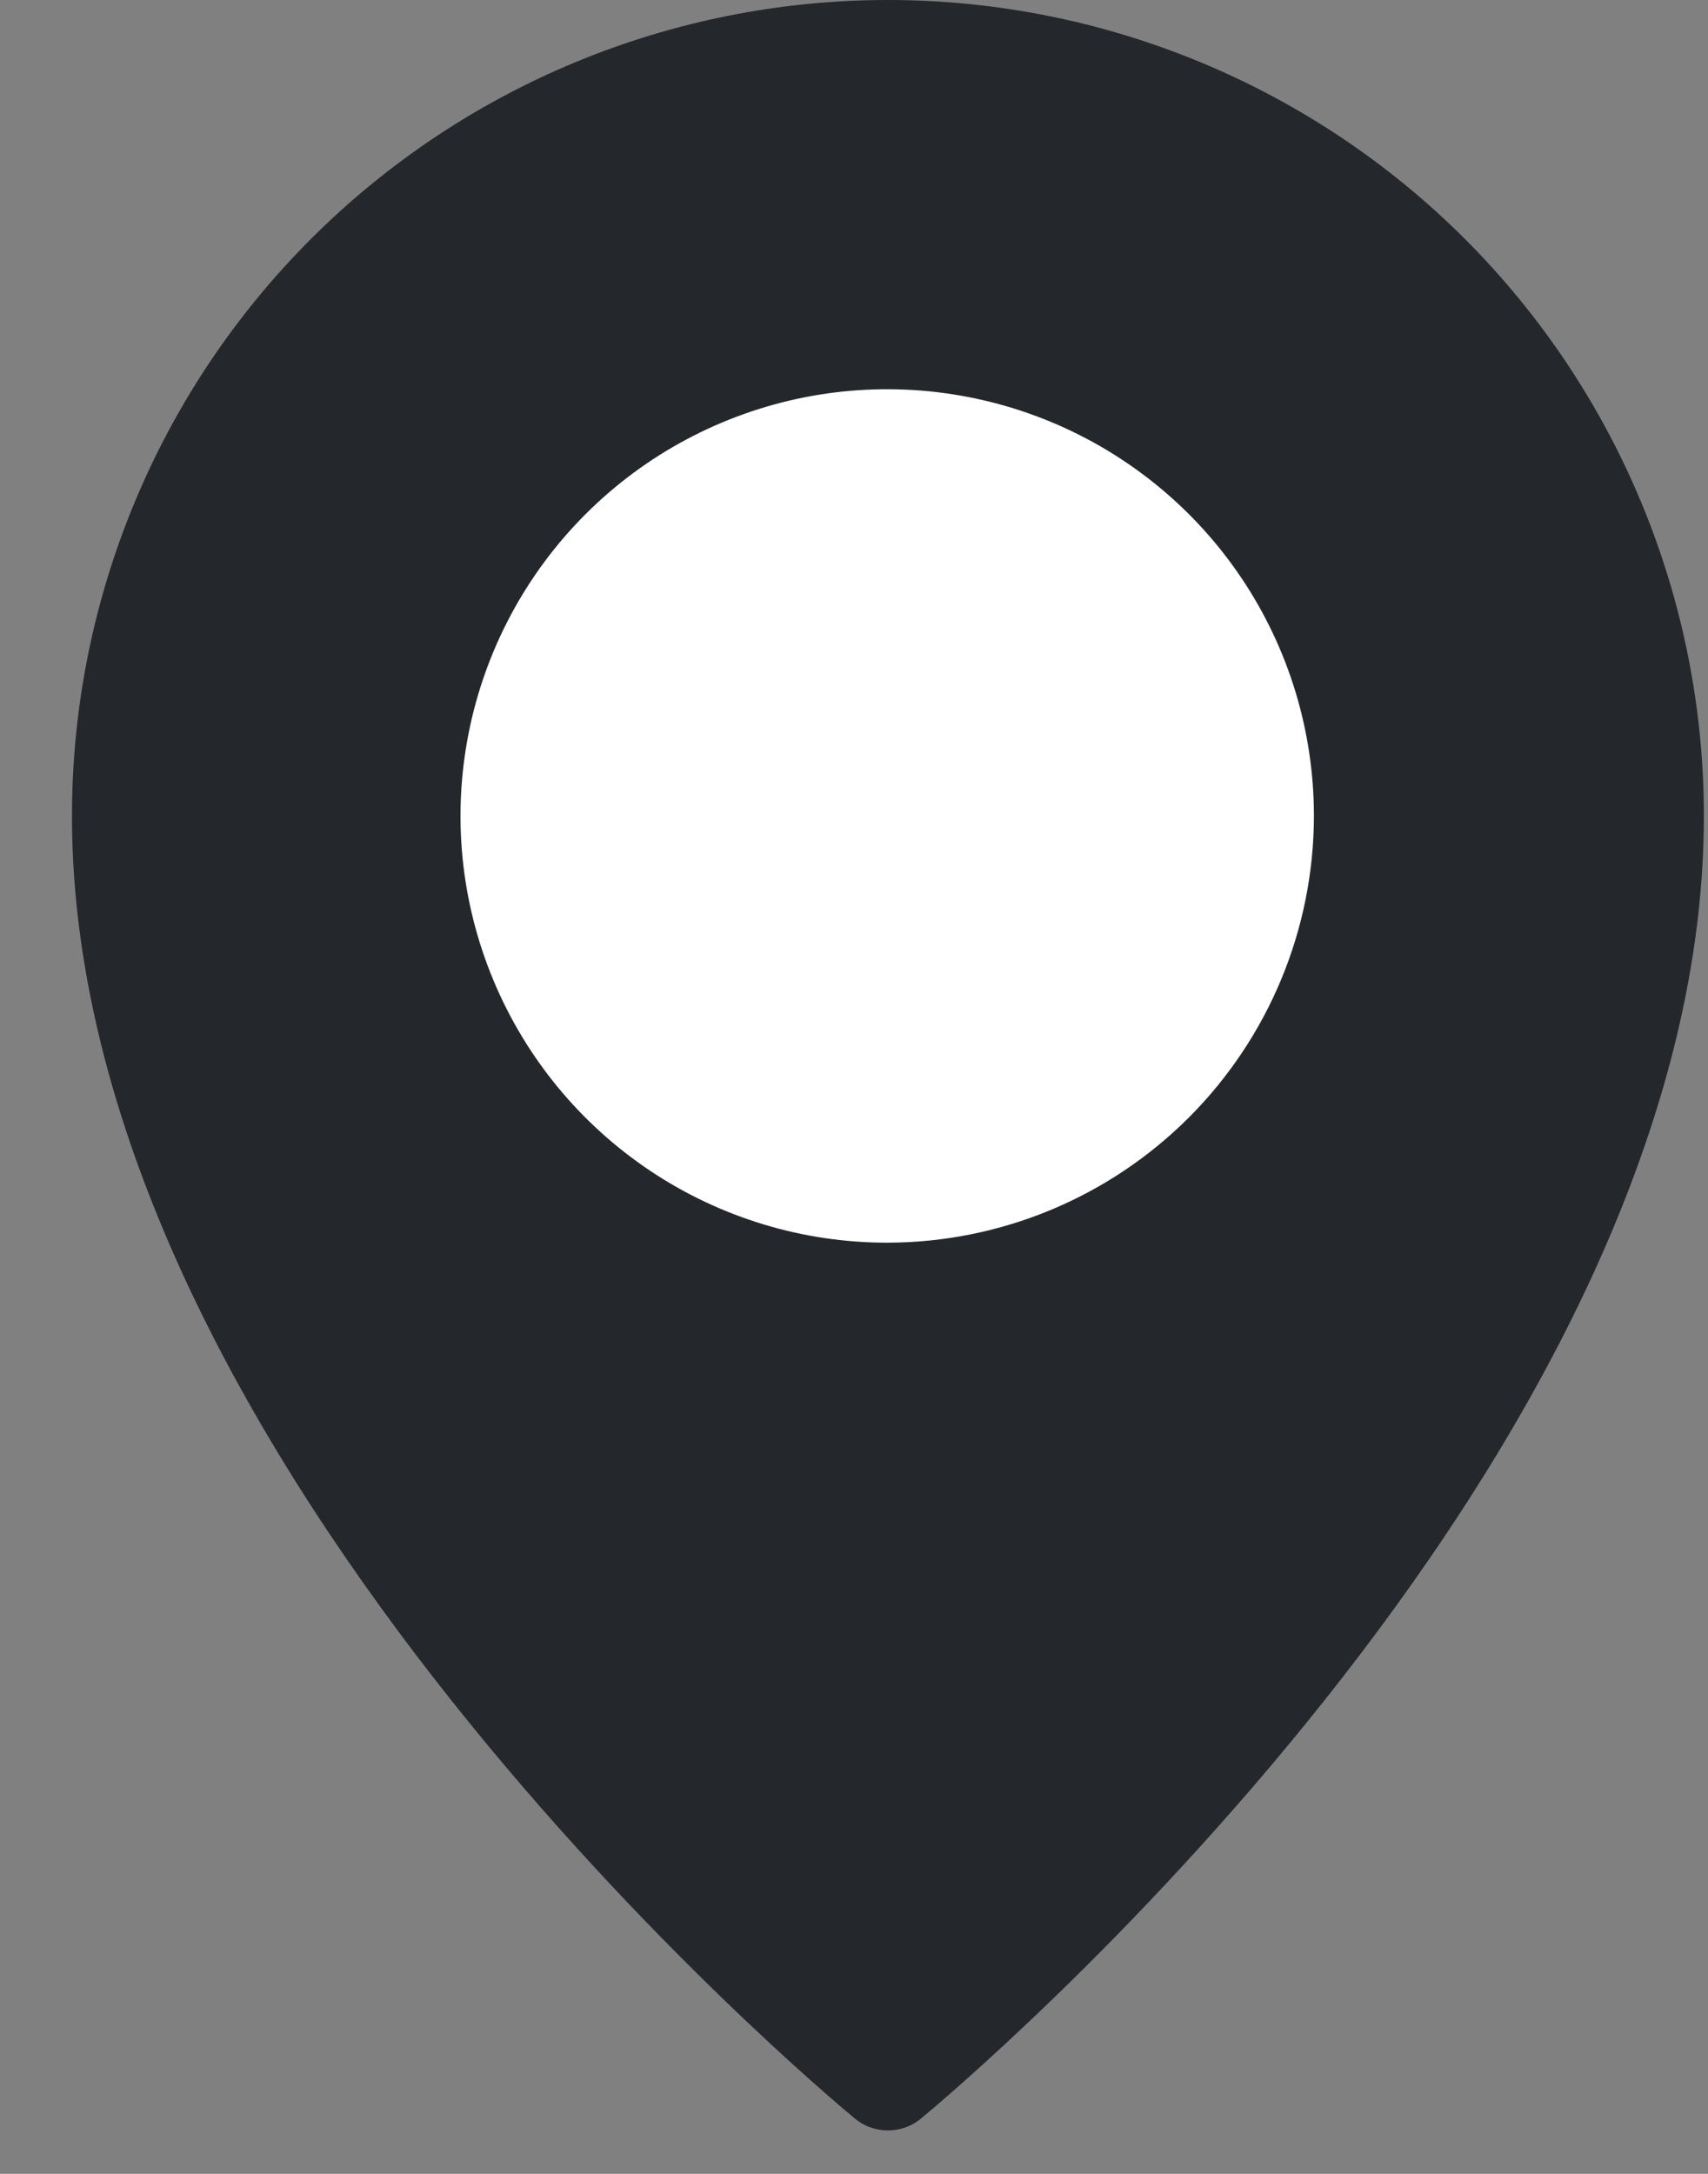 <svg width="22" height="28" viewBox="0 0 22 28" fill="none" xmlns="http://www.w3.org/2000/svg">
<rect x="0" y="0" width="22" height="28" fill="#808080" stroke="none"/>
<path d="M11.43 27.44C11.277 27.439 11.129 27.386 11.012 27.288C10.6 26.948 0.927 18.861 0.927 10.51C0.927 7.723 2.034 5.049 4.005 3.078C5.976 1.107 8.649 0 11.437 0C14.224 0 16.898 1.107 18.869 3.078C20.84 5.049 21.947 7.723 21.947 10.51C21.947 18.861 12.268 26.953 11.862 27.288C11.741 27.389 11.588 27.442 11.43 27.44Z" fill="#24272B"/>
<path d="M11.43 16.006C10.343 16.007 9.28 15.685 8.376 15.081C7.472 14.477 6.767 13.619 6.351 12.615C5.934 11.611 5.825 10.505 6.037 9.439C6.249 8.373 6.772 7.393 7.541 6.624C8.309 5.855 9.289 5.332 10.355 5.119C11.421 4.907 12.526 5.016 13.531 5.432C14.535 5.848 15.394 6.552 15.998 7.456C16.602 8.36 16.924 9.423 16.924 10.51C16.922 11.967 16.343 13.363 15.313 14.394C14.283 15.424 12.887 16.004 11.43 16.006Z" fill="white"/>
</svg>
